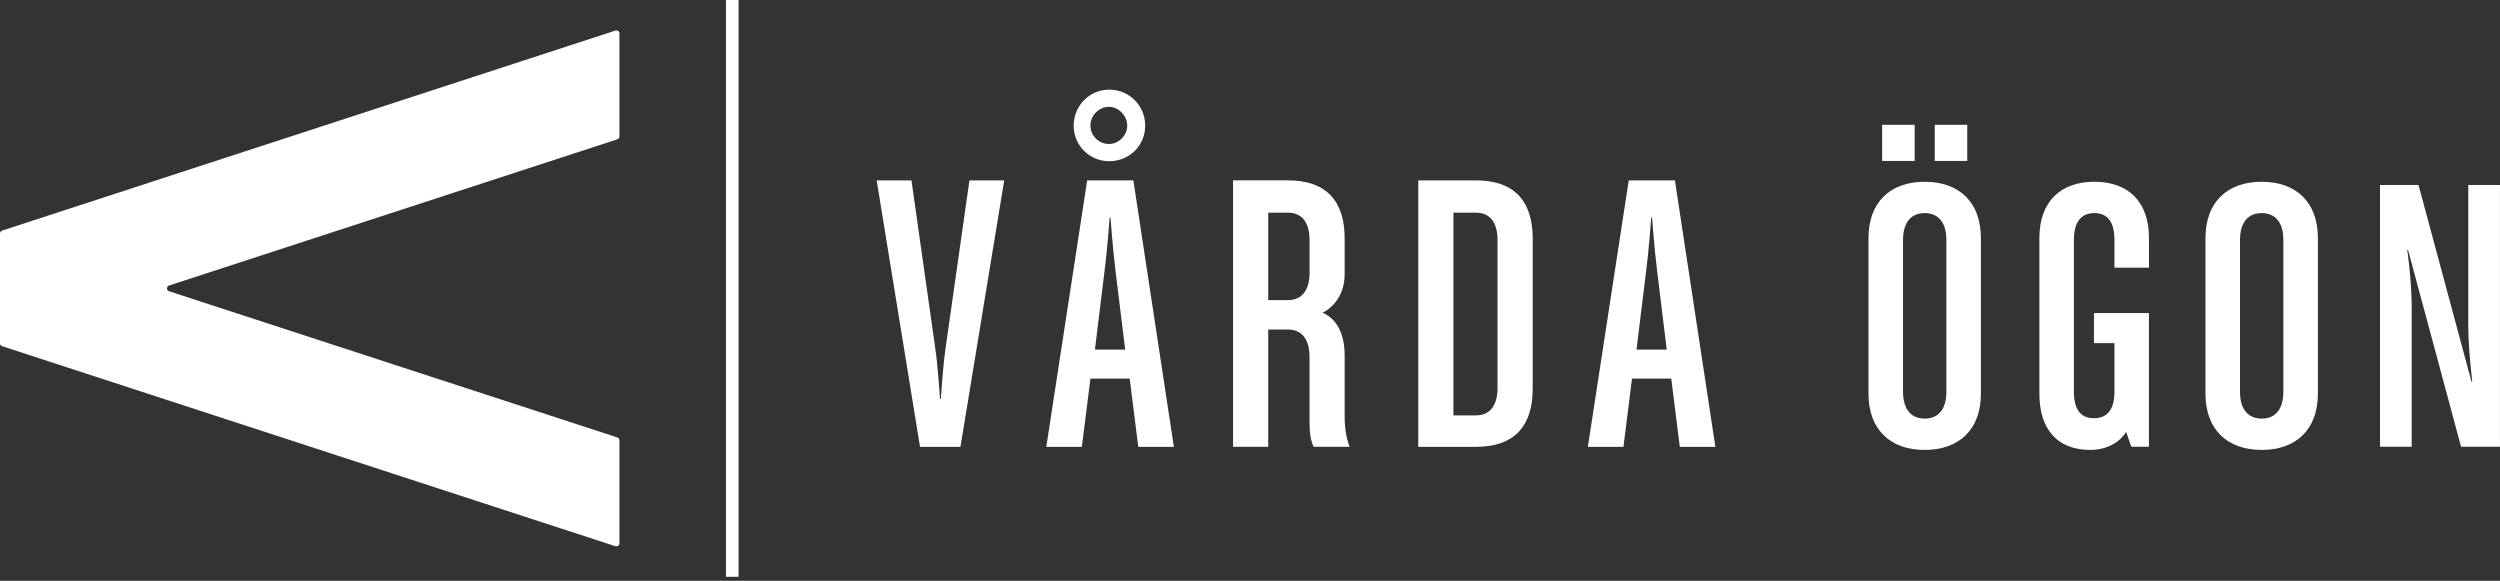 <svg width="198" height="46" viewBox="0 0 198 46" fill="none" xmlns="http://www.w3.org/2000/svg">
<rect x="0" y="0" width="198" height="46" fill="#333333" stroke="none"/>
<g clip-path="url(#clip0_314_223)">
<path d="M76.068 35.39H72.866L69.433 14.285H72.187L74.06 27.494C74.289 29.014 74.449 31.602 74.449 31.602H74.514C74.514 31.602 74.678 28.981 74.901 27.494L76.78 14.285H79.534L76.068 35.39Z" fill="white"/>
<path d="M90.151 35.39L89.472 29.985H86.363L85.682 35.39H82.867L86.105 14.285H89.762L92.971 35.39H90.153H90.151ZM87.853 12.767C86.266 12.767 85.035 11.504 85.035 9.949C85.035 8.394 86.266 7.1 87.853 7.1C89.44 7.1 90.7 8.365 90.7 9.949C90.7 11.532 89.438 12.767 87.853 12.767ZM87.822 8.46C87.042 8.46 86.363 9.141 86.363 9.949C86.363 10.756 87.04 11.405 87.822 11.405C88.603 11.405 89.276 10.728 89.276 9.949C89.276 9.169 88.597 8.46 87.822 8.46ZM88.337 21.344C88.144 19.822 87.95 17.232 87.95 17.232H87.885C87.885 17.232 87.69 19.855 87.494 21.344L86.719 27.688H89.115L88.335 21.344H88.337Z" fill="white"/>
<path d="M104.037 35.39C103.78 34.776 103.715 34.322 103.715 33.287V28.268C103.715 26.942 103.162 26.099 101.998 26.099H100.443V35.388H97.659V14.284H101.998C105.203 14.284 106.496 16.096 106.496 18.881V21.727C106.496 23.184 105.752 24.252 104.749 24.771C105.916 25.256 106.496 26.518 106.496 28.138V32.992C106.496 33.833 106.628 34.739 106.887 35.386H104.037V35.39ZM103.717 19.012C103.717 17.684 103.164 16.843 102 16.843H100.444V23.768H102C103.164 23.768 103.717 22.927 103.717 21.602V19.012Z" fill="white"/>
<path d="M116.89 35.39H112.327V14.285H116.89C120.094 14.285 121.389 16.097 121.389 18.882V30.794C121.389 33.579 120.094 35.39 116.89 35.39ZM118.604 19.012C118.604 17.684 118.055 16.843 116.89 16.843H115.11V32.898H116.89C118.053 32.898 118.604 32.056 118.604 30.729V19.012Z" fill="white"/>
<path d="M133.042 35.39L132.363 29.985H129.254L128.577 35.39H125.759L128.996 14.285H132.653L135.859 35.39H133.042ZM131.232 21.344C131.035 19.822 130.843 17.232 130.843 17.232H130.778C130.778 17.232 130.584 19.855 130.389 21.344L129.611 27.688H132.006L131.23 21.344H131.232Z" fill="white"/>
<path d="M58.493 0H57.495V45.681H58.493V0Z" fill="white"/>
<path d="M152.436 35.634C149.702 35.634 147.985 34.012 147.985 31.183V18.847C147.985 16.02 149.702 14.396 152.436 14.396C155.17 14.396 156.887 16.018 156.887 18.847V31.183C156.887 34.01 155.17 35.634 152.436 35.634ZM149.066 12.744V9.884H151.641V12.744H149.066ZM154.153 19.007C154.153 17.545 153.455 16.877 152.436 16.877C151.418 16.877 150.719 17.544 150.719 19.007V31.023C150.719 32.485 151.418 33.154 152.436 33.154C153.455 33.154 154.153 32.487 154.153 31.023V19.007ZM153.232 12.744V9.884H155.807V12.744H153.232Z" fill="white"/>
<path d="M168.799 35.379L168.388 34.202C167.911 35.029 166.829 35.634 165.557 35.634C162.952 35.634 161.52 34.012 161.52 31.183V18.847C161.52 16.02 163.142 14.396 165.874 14.396C168.606 14.396 170.198 16.018 170.198 18.847V21.201H167.464V19.007C167.464 17.545 166.891 16.877 165.874 16.877C164.857 16.877 164.252 17.544 164.252 19.007V31.023C164.252 32.485 164.825 33.122 165.842 33.122C166.859 33.122 167.464 32.485 167.464 31.023V27.176H165.842V24.794H170.196V35.379H168.796H168.799Z" fill="white"/>
<path d="M179.125 35.634C176.391 35.634 174.674 34.012 174.674 31.183V18.847C174.674 16.02 176.391 14.396 179.125 14.396C181.859 14.396 183.576 16.018 183.576 18.847V31.183C183.576 34.01 181.859 35.634 179.125 35.634ZM180.842 19.007C180.842 17.545 180.143 16.877 179.125 16.877C178.106 16.877 177.408 17.544 177.408 19.007V31.023C177.408 32.485 178.106 33.154 179.125 33.154C180.143 33.154 180.842 32.487 180.842 31.023V19.007Z" fill="white"/>
<path d="M194.916 35.379L190.72 19.802H190.657C190.657 19.802 191.005 22.25 191.005 24.253V35.379H188.495V14.653H191.547L195.743 30.23H195.806C195.806 30.23 195.488 27.688 195.488 25.779V14.653H197.998V35.379H194.916Z" fill="white"/>
<path d="M48.892 34.645L13.392 23.068C13.168 22.996 13.168 22.684 13.392 22.612L48.892 11.034C48.992 11.001 49.059 10.909 49.059 10.807V2.649C49.059 2.486 48.896 2.37 48.737 2.423L0.167 18.263C0.067 18.297 0 18.388 0 18.49V27.191C0 27.295 0.067 27.387 0.167 27.418L48.737 43.259C48.896 43.31 49.059 43.196 49.059 43.032V34.874C49.059 34.77 48.992 34.679 48.892 34.647V34.645Z" fill="white"/>
</g>
<defs>
<clipPath id="clip0_314_223">
<rect width="198" height="45.681" fill="white"/>
</clipPath>
</defs>
</svg>
